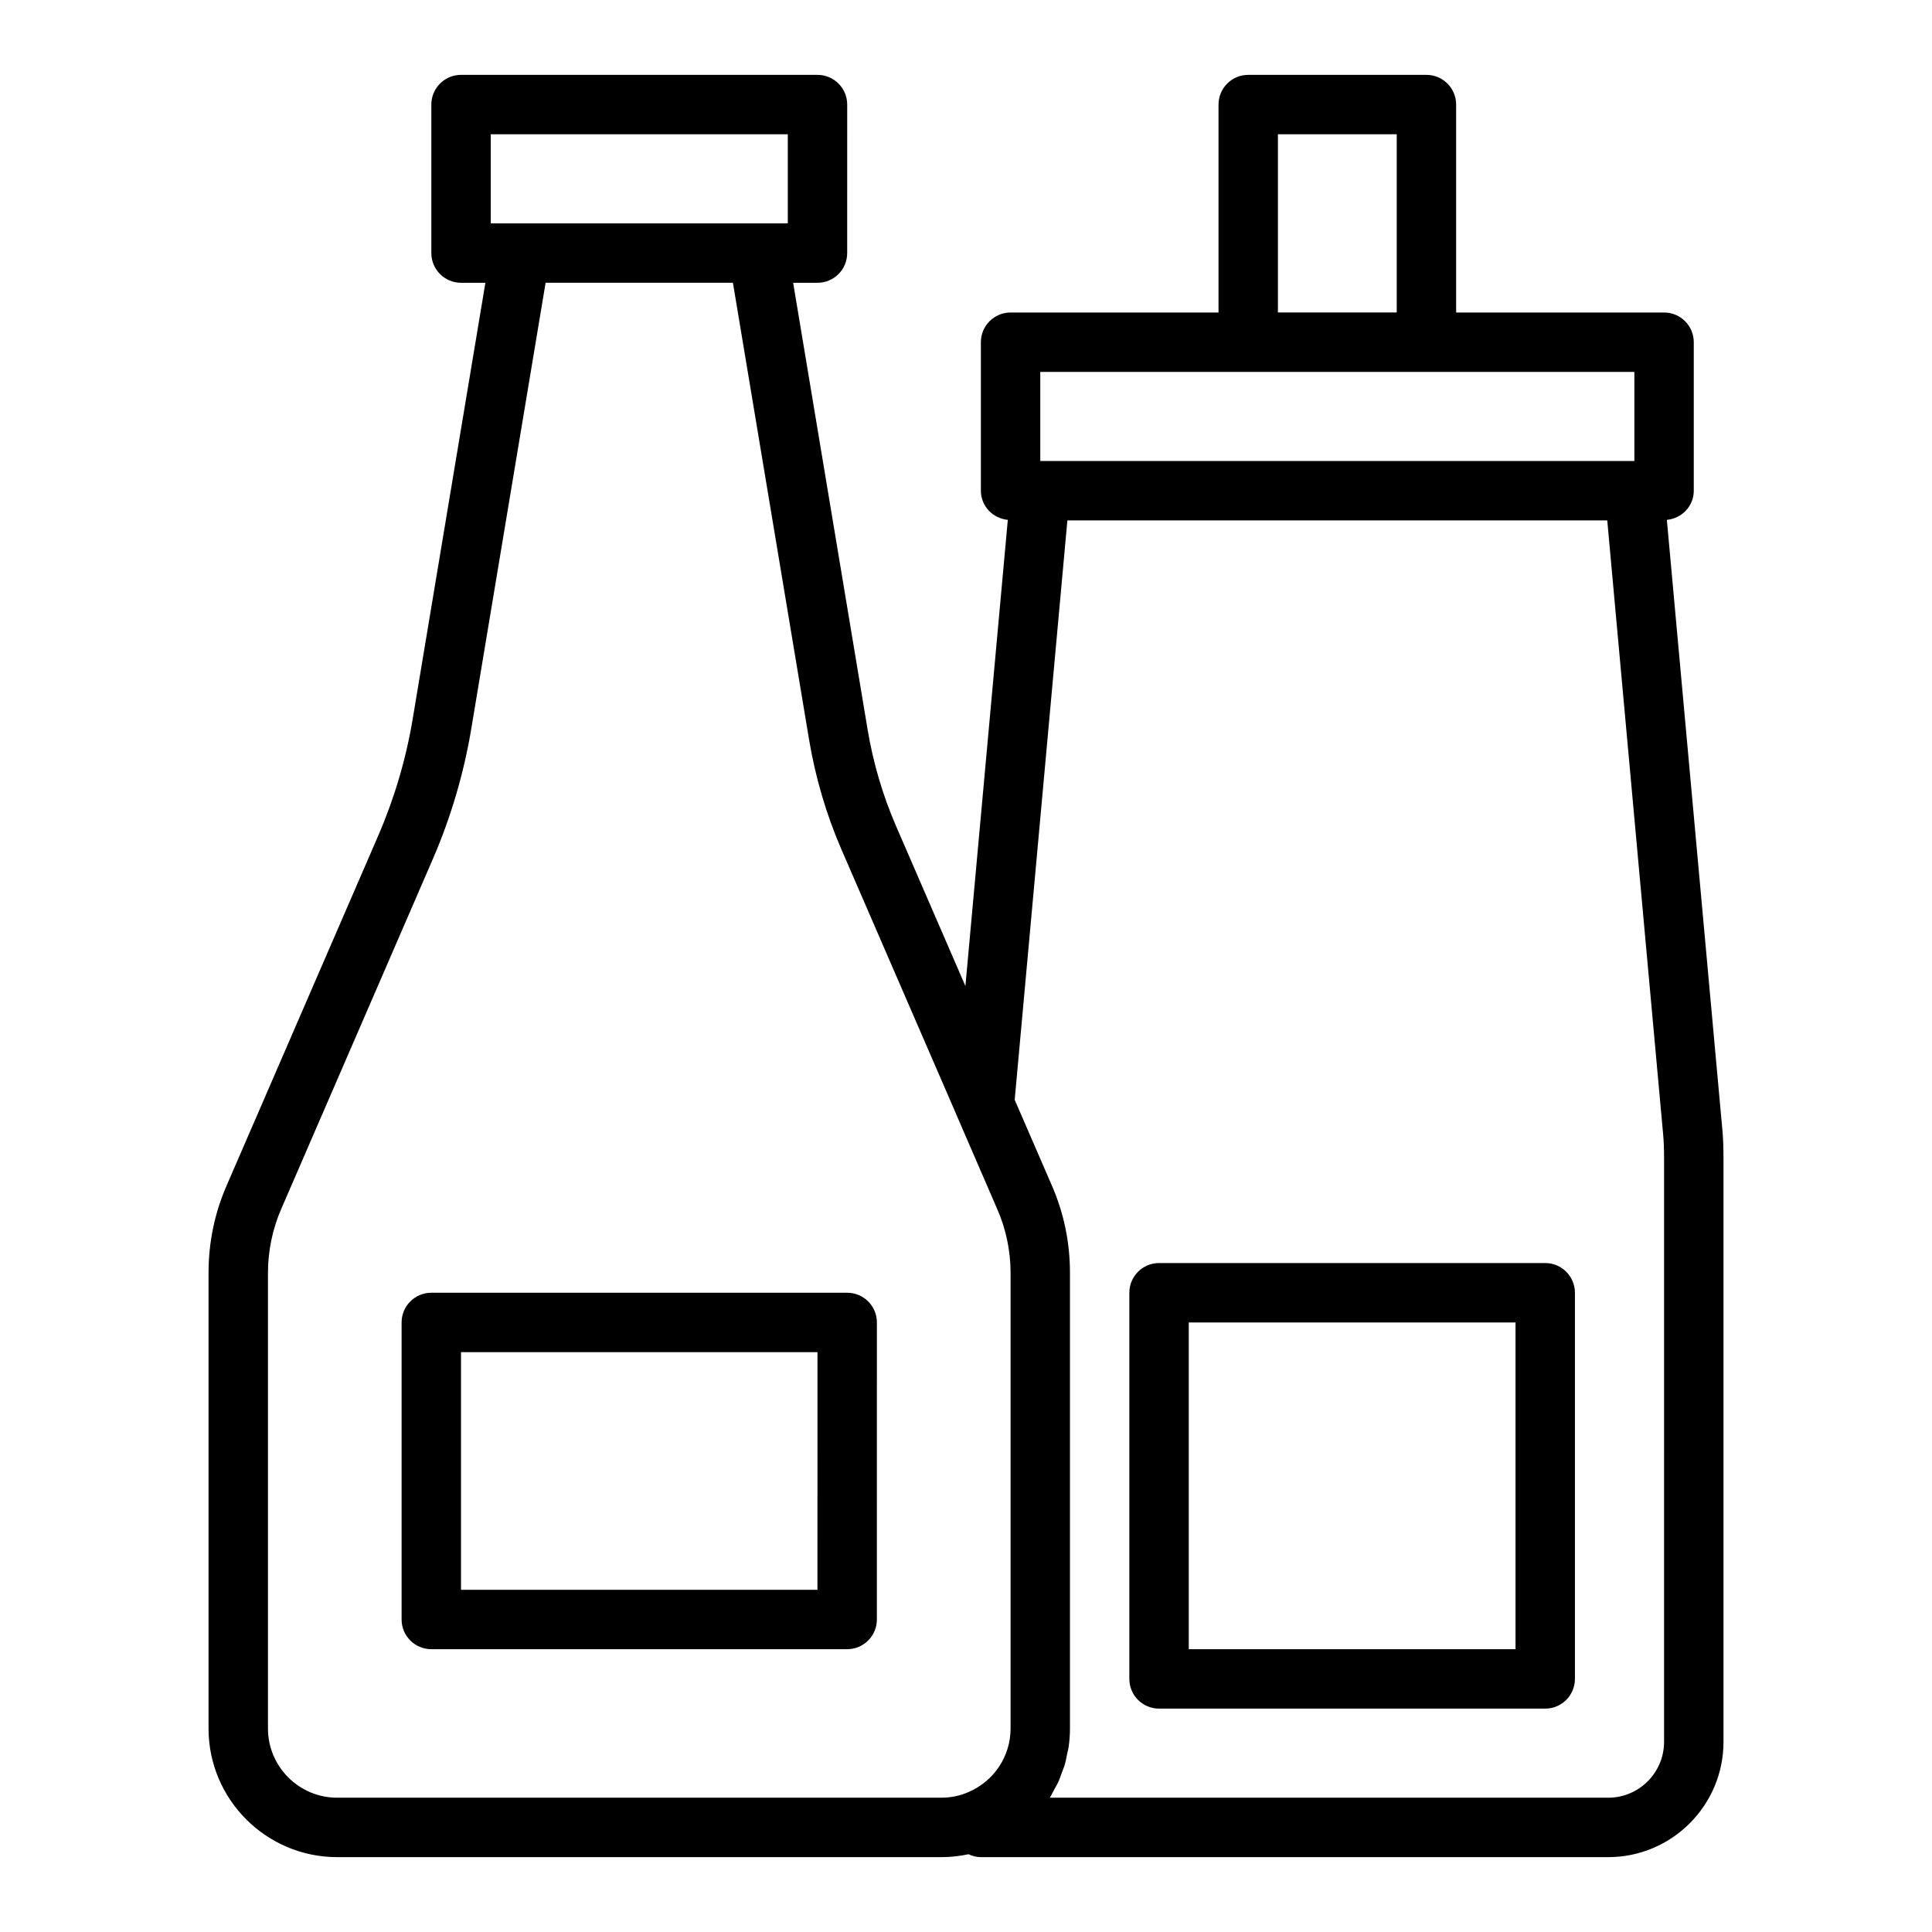 <?xml version="1.0" encoding="UTF-8"?>
<!-- Uploaded to: ICON Repo, www.svgrepo.com, Generator: ICON Repo Mixer Tools -->
<svg fill="#000000" width="800px" height="800px" version="1.1" viewBox="144 144 512 512" xmlns="http://www.w3.org/2000/svg">
 <g>
  <path d="m368.51 486.59h-110.21c-4.348 0-7.871 3.523-7.871 7.871v78.719c0 4.348 3.523 7.871 7.871 7.871h110.21c4.348 0 7.871-3.523 7.871-7.871l0.004-78.719c0-4.344-3.523-7.871-7.871-7.871zm-7.875 78.723h-94.461v-62.977h94.465z"/>
  <path d="m600.39 442.79-14.656-161.02c3.981-0.391 7.133-3.637 7.133-7.723v-39.359c0-4.348-3.523-7.871-7.871-7.871h-55.105v-55.105c0-4.348-3.523-7.871-7.871-7.871h-47.23c-4.348 0-7.871 3.523-7.871 7.871v55.105h-55.105c-4.348 0-7.871 3.523-7.871 7.871v39.359c0 4.086 3.152 7.332 7.137 7.723l-11.238 123.54-18.434-42.52c-3.5-8.109-6.023-16.684-7.488-25.488l-19.727-118.36h6.449c4.348 0 7.871-3.523 7.871-7.871l0.004-39.359c0-4.348-3.523-7.871-7.871-7.871l-94.465-0.004c-4.348 0-7.871 3.523-7.871 7.871v39.359c0 4.348 3.523 7.871 7.871 7.871h6.453l-19.254 115.53c-1.773 10.648-4.852 21.074-9.141 30.988l-40.137 92.633c-3.211 7.332-4.836 15.148-4.836 23.23v120.75c0 18.797 15.289 34.09 34.086 34.09h160.12c2.461 0 4.863-0.27 7.184-0.77 1.008 0.469 2.102 0.77 3.285 0.77h166.26c16.84 0 30.543-13.703 30.543-30.543v-154.61c0-2.766-0.086-5.539-0.348-8.219zm-117.73-263.21h31.488v47.23h-31.488zm-62.977 62.977h157.44v23.617h-157.44zm-145.63-62.977h78.719v23.617h-78.719zm-40.699 440.83c-10.113 0-18.34-8.227-18.34-18.34v-120.76c0-5.816 1.215-11.664 3.523-16.945l40.145-92.652c4.801-11.09 8.242-22.75 10.223-34.66l19.688-118.12h49.637l20.16 120.95c1.672 10.062 4.555 19.863 8.566 29.152l30.676 70.762c0.012 0.027 0.012 0.059 0.023 0.082l10.641 24.594c2.305 5.246 3.516 11.07 3.516 16.836v120.75c0 7.312-4.316 13.895-11.105 16.832-2.223 1.004-4.66 1.512-7.234 1.512zm351.64-14.797c0 8.16-6.641 14.797-14.801 14.797h-147.99c0.465-0.727 0.828-1.516 1.238-2.277 0.316-0.594 0.68-1.16 0.965-1.773 0.402-0.871 0.703-1.793 1.031-2.699 0.223-0.617 0.5-1.207 0.688-1.84 0.309-1.031 0.496-2.098 0.707-3.16 0.105-0.543 0.273-1.07 0.355-1.621 0.234-1.629 0.363-3.289 0.363-4.969v-120.76c0-8.074-1.621-15.887-4.828-23.211l-9.82-22.648 13.965-153.54h143.07l14.777 162.32c0.004 0.016 0.004 0.035 0.008 0.051 0.207 2.191 0.273 4.457 0.273 6.715z"/>
  <path d="m553.5 478.72h-102.34c-4.348 0-7.871 3.523-7.871 7.871v102.34c0 4.348 3.523 7.871 7.871 7.871h102.34c4.348 0 7.871-3.523 7.871-7.871v-102.34c0-4.348-3.523-7.871-7.871-7.871zm-7.871 102.34h-86.594v-86.594h86.594z"/>
 </g>
</svg>